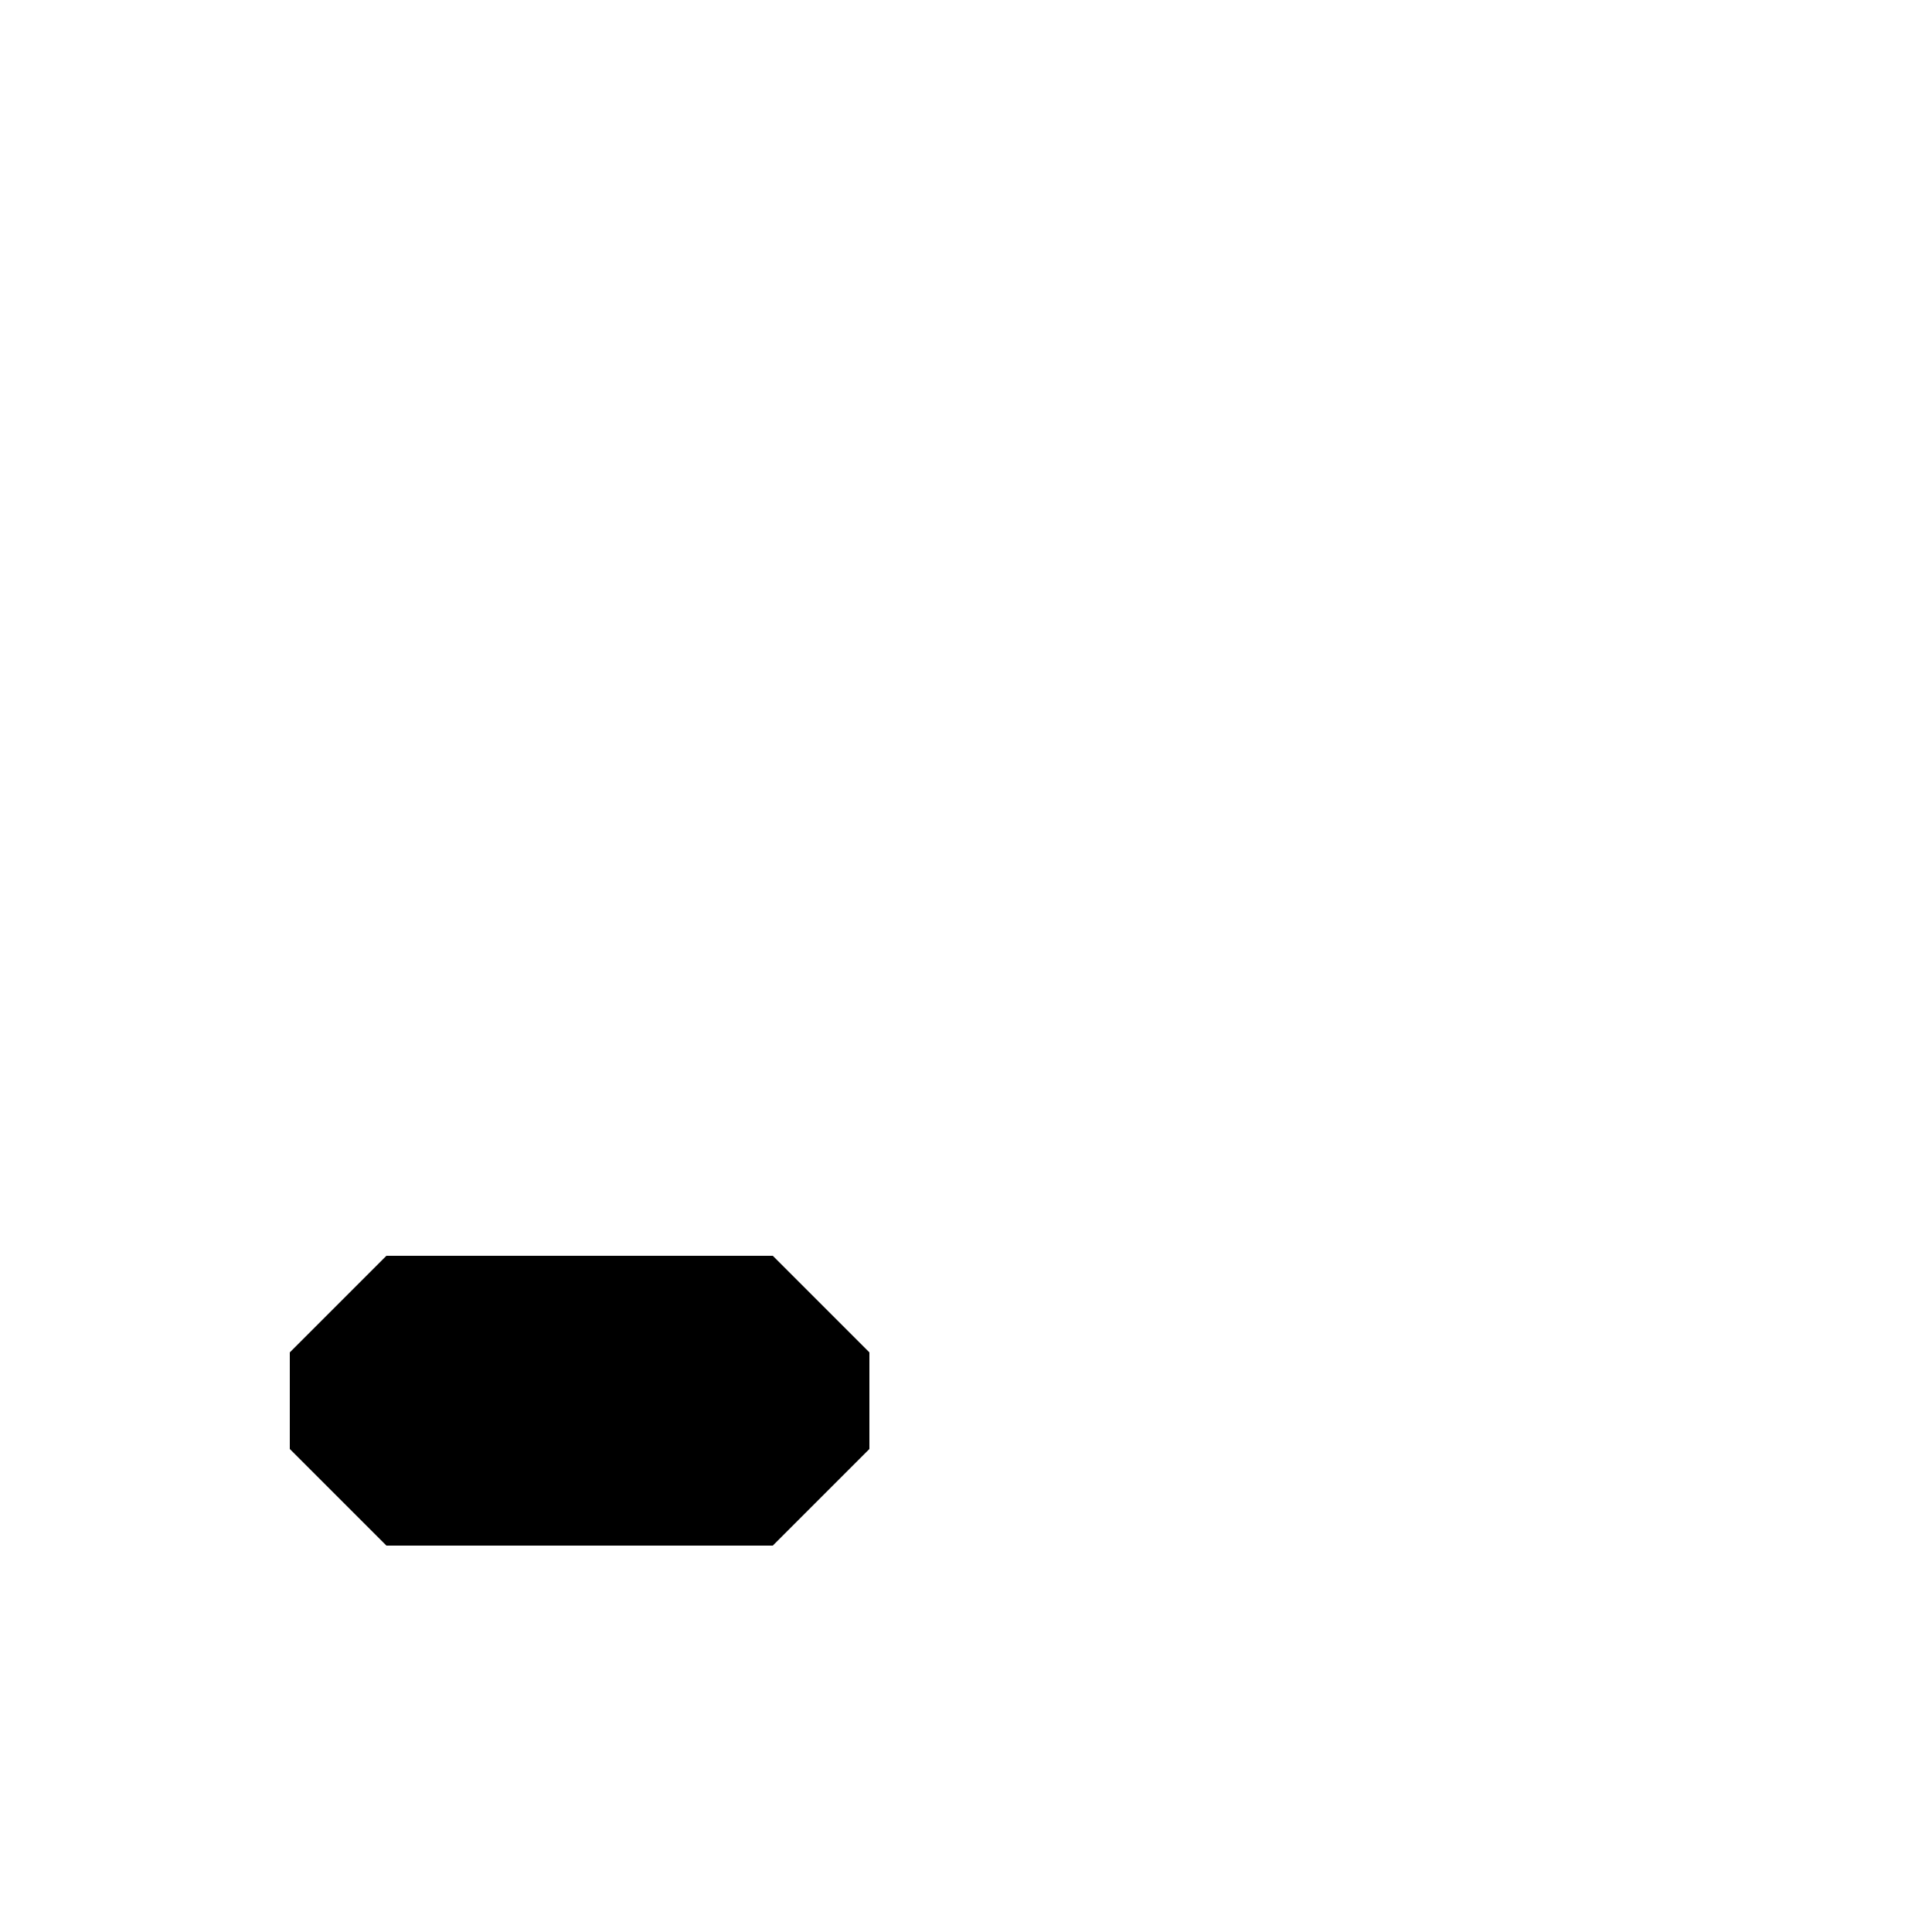 <!--

Generated by DrawGPT.
Free, open source, AI generated images in SVG, PNG, and HTML Canvas format.
https://drawgpt.ai

Created: 2023-09-26T05:57:44.830Z
Link: https://drawgpt.ai/prompt/29028/

-->
<svg xmlns="http://www.w3.org/2000/svg" xmlns:xlink="http://www.w3.org/1999/xlink" width="500" height="500"><defs/><g><path fill="#000000" stroke="none" paint-order="stroke fill markers" d=" M 100 400 L 200 400 L 225 375 L 225 350 L 200 325 L 100 325 L 75 350 L 75 375 Z"/><path fill="#000000" stroke="none" paint-order="stroke fill markers" d=" M 165 375 A 15 15 0 1 0 165 375.015 Z"/><path fill="none" stroke="#000000" paint-order="fill stroke markers" d=" M 150 375 L 200 375" stroke-miterlimit="10" stroke-width="10" stroke-dasharray=""/></g></svg>